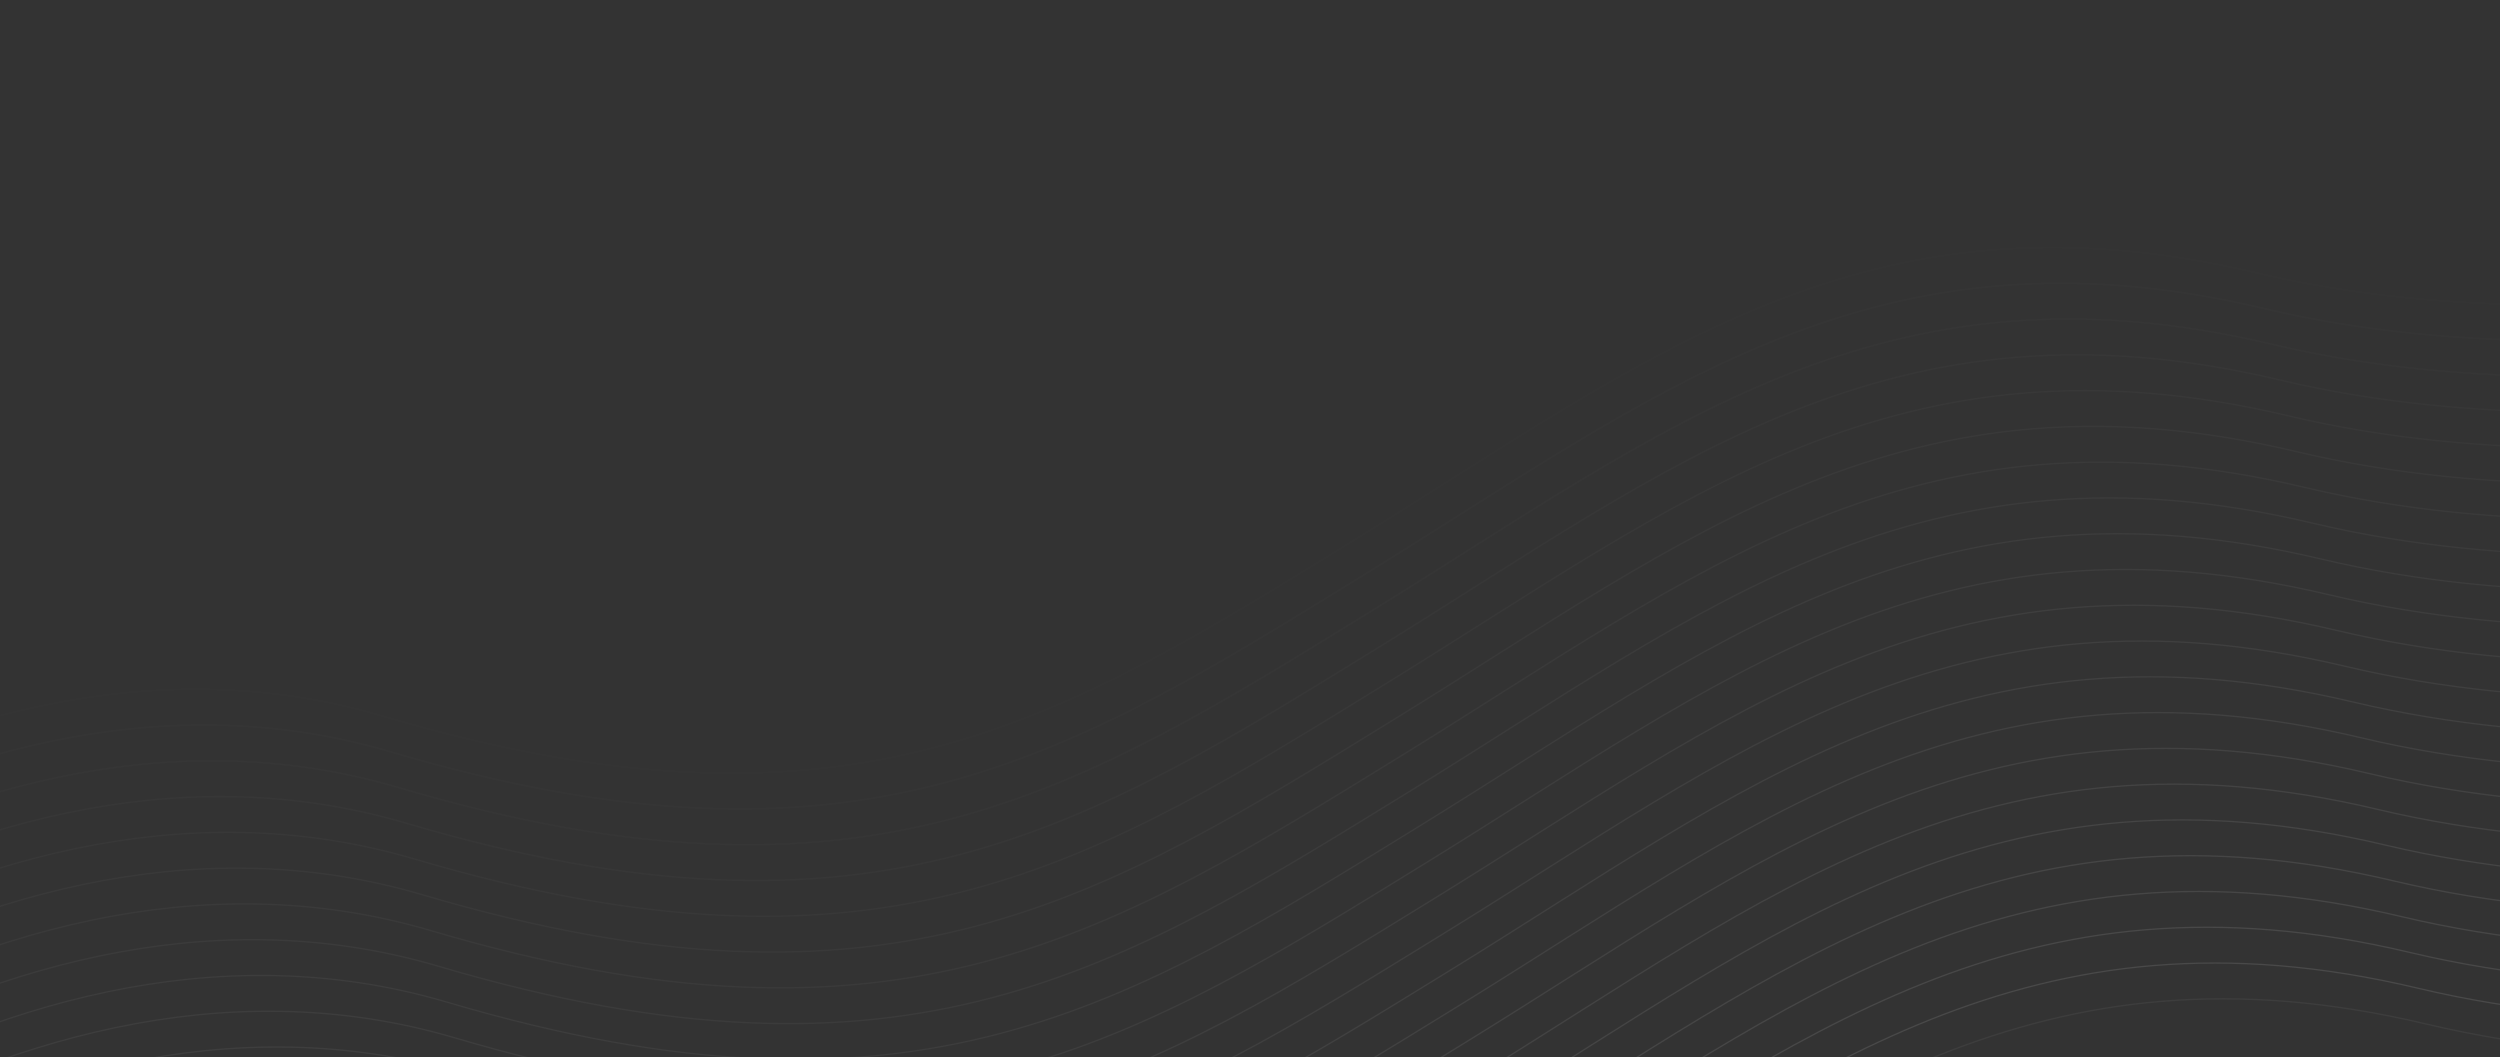 <svg width="1920" height="812" viewBox="0 0 1920 812" fill="none" xmlns="http://www.w3.org/2000/svg">
<rect x="0" y="0" width="1920" height="812" fill="#333333" stroke="none"/>
<g opacity="0.5">
<path opacity="0.01" d="M-403.239 787.005C-403.239 787.005 -67.052 443.218 293.567 549.871C654.186 656.524 816.418 552.499 1040.43 414.53C1264.44 276.56 1432.45 138.104 1732.67 209.491C2032.89 280.878 2386.41 175.404 2386.41 175.404" stroke="white"/>
<path opacity="0.02" d="M-397.007 814.482C-397.007 814.482 -60.819 470.695 299.799 577.348C660.418 684 822.65 579.976 1046.66 442.006C1270.67 304.037 1438.68 165.58 1738.9 236.967C2039.13 308.354 2392.64 202.88 2392.64 202.88" stroke="white"/>
<path opacity="0.03" d="M-390.774 841.958C-390.774 841.958 -54.587 498.172 306.032 604.824C666.651 711.477 828.883 607.453 1052.89 469.483C1276.91 331.514 1444.91 193.057 1745.14 264.444C2045.36 335.831 2398.87 230.357 2398.87 230.357" stroke="white"/>
<path opacity="0.04" d="M-384.541 869.436C-384.541 869.436 -48.354 525.649 312.265 632.302C672.884 738.955 835.116 634.93 1059.13 496.961C1283.14 358.991 1451.15 220.535 1751.37 291.922C2051.59 363.309 2405.1 257.835 2405.1 257.835" stroke="white"/>
<path opacity="0.05" d="M-378.309 896.909C-378.309 896.909 -42.122 553.122 318.497 659.775C679.115 766.427 841.348 662.403 1065.36 524.433C1289.37 386.464 1457.38 248.008 1757.6 319.394C2057.82 390.781 2411.34 285.307 2411.34 285.307" stroke="white"/>
<path opacity="0.06" d="M-372.076 924.389C-372.076 924.389 -35.888 580.603 324.73 687.255C685.349 793.908 847.581 689.884 1071.59 551.914C1295.6 413.945 1463.61 275.488 1763.83 346.875C2064.06 418.262 2417.57 312.788 2417.57 312.788" stroke="white"/>
<path opacity="0.07" d="M-365.843 951.864C-365.843 951.864 -29.656 608.077 330.963 714.73C691.582 821.383 853.814 717.358 1077.83 579.389C1301.84 441.419 1469.85 302.963 1770.07 374.35C2070.29 445.737 2423.8 340.263 2423.8 340.263" stroke="white"/>
<path opacity="0.08" d="M-359.611 979.341C-359.611 979.341 -23.423 635.554 337.195 742.207C697.814 848.859 860.046 744.835 1084.06 606.866C1308.07 468.896 1476.08 330.44 1776.3 401.827C2076.52 473.213 2430.03 367.739 2430.03 367.739" stroke="white"/>
<path opacity="0.09" d="M-353.378 1006.82C-353.378 1006.82 -17.191 663.03 343.428 769.682C704.047 876.335 866.279 772.311 1090.29 634.341C1314.3 496.372 1482.31 357.915 1782.53 429.302C2082.75 500.689 2436.27 395.215 2436.27 395.215" stroke="white"/>
<path opacity="0.1" d="M-347.145 1034.29C-347.145 1034.29 -10.958 690.506 349.661 797.159C710.279 903.812 872.512 799.788 1096.52 661.818C1320.53 523.848 1488.54 385.392 1788.76 456.779C2088.99 528.166 2442.5 422.692 2442.5 422.692" stroke="white"/>
<path opacity="0.11" d="M-340.913 1061.77C-340.913 1061.77 -4.726 717.983 355.893 824.636C716.512 931.288 878.744 827.264 1102.76 689.295C1326.77 551.325 1494.78 412.869 1795 484.256C2095.22 555.642 2448.73 450.168 2448.73 450.168" stroke="white"/>
<path opacity="0.12" d="M-334.68 1089.25C-334.68 1089.25 1.508 745.462 362.126 852.115C722.745 958.767 884.977 854.743 1108.99 716.773C1333 578.804 1501.01 440.347 1801.23 511.734C2101.45 583.121 2454.97 477.647 2454.97 477.647" stroke="white"/>
<path opacity="0.13" d="M-328.447 1116.73C-328.447 1116.73 7.74 772.939 368.359 879.591C728.978 986.244 891.21 882.22 1115.22 744.25C1339.23 606.28 1507.24 467.824 1807.46 539.211C2107.69 610.598 2461.2 505.124 2461.2 505.124" stroke="white"/>
<path opacity="0.14" d="M-322.215 1144.2C-322.215 1144.2 13.973 800.414 374.591 907.067C735.21 1013.72 897.442 909.695 1121.45 771.726C1345.46 633.756 1513.47 495.3 1813.7 566.687C2113.92 638.073 2467.43 532.599 2467.43 532.599" stroke="white"/>
<path opacity="0.15" d="M-315.982 1171.68C-315.982 1171.68 20.205 827.891 380.824 934.544C741.443 1041.2 903.675 937.172 1127.69 799.202C1351.7 661.233 1519.71 522.777 1819.93 594.163C2120.15 665.55 2473.66 560.076 2473.66 560.076" stroke="white"/>
<path opacity="0.16" d="M-309.749 1199.15C-309.749 1199.15 26.438 855.366 387.057 962.018C747.675 1068.67 909.908 964.647 1133.92 826.677C1357.93 688.707 1525.94 550.251 1826.16 621.638C2126.38 693.025 2479.9 587.551 2479.9 587.551" stroke="white"/>
<path opacity="0.17" d="M-303.516 1226.63C-303.516 1226.63 32.671 882.844 393.29 989.497C753.908 1096.15 916.141 992.125 1140.15 854.156C1364.16 716.186 1532.17 577.73 1832.39 649.117C2132.62 720.504 2486.13 615.03 2486.13 615.03" stroke="white"/>
<path opacity="0.18" d="M-297.284 1254.11C-297.284 1254.11 38.903 910.319 399.522 1016.97C760.141 1123.62 922.373 1019.6 1146.38 881.631C1370.4 743.661 1538.4 605.205 1838.63 676.592C2138.85 747.978 2492.36 642.504 2492.36 642.504" stroke="white"/>
<path opacity="0.19" d="M-291.051 1281.58C-291.051 1281.58 45.136 937.796 405.755 1044.45C766.373 1151.1 928.606 1047.08 1152.62 909.107C1376.63 771.138 1544.64 632.681 1844.86 704.068C2145.08 775.455 2498.59 669.981 2498.59 669.981" stroke="white"/>
<path opacity="0.2" d="M-284.819 1309.06C-284.819 1309.06 51.368 965.271 411.987 1071.92C772.606 1178.58 934.838 1074.55 1158.85 936.583C1382.86 798.613 1550.87 660.157 1851.09 731.544C2151.31 802.931 2504.83 697.457 2504.83 697.457" stroke="white"/>
<path opacity="0.21" d="M-278.586 1336.54C-278.586 1336.54 57.601 992.75 418.22 1099.4C778.839 1206.06 941.071 1102.03 1165.08 964.062C1389.09 826.092 1557.1 687.636 1857.32 759.023C2157.55 830.409 2511.06 724.935 2511.06 724.935" stroke="white"/>
<path opacity="0.1" d="M-272.353 1364.01C-272.353 1364.01 63.834 1020.23 424.453 1126.88C785.072 1233.53 947.304 1129.51 1171.32 991.538C1395.33 853.569 1563.34 715.112 1863.56 786.499C2163.78 857.886 2517.29 752.412 2517.29 752.412" stroke="white"/>
</g>
</svg>
